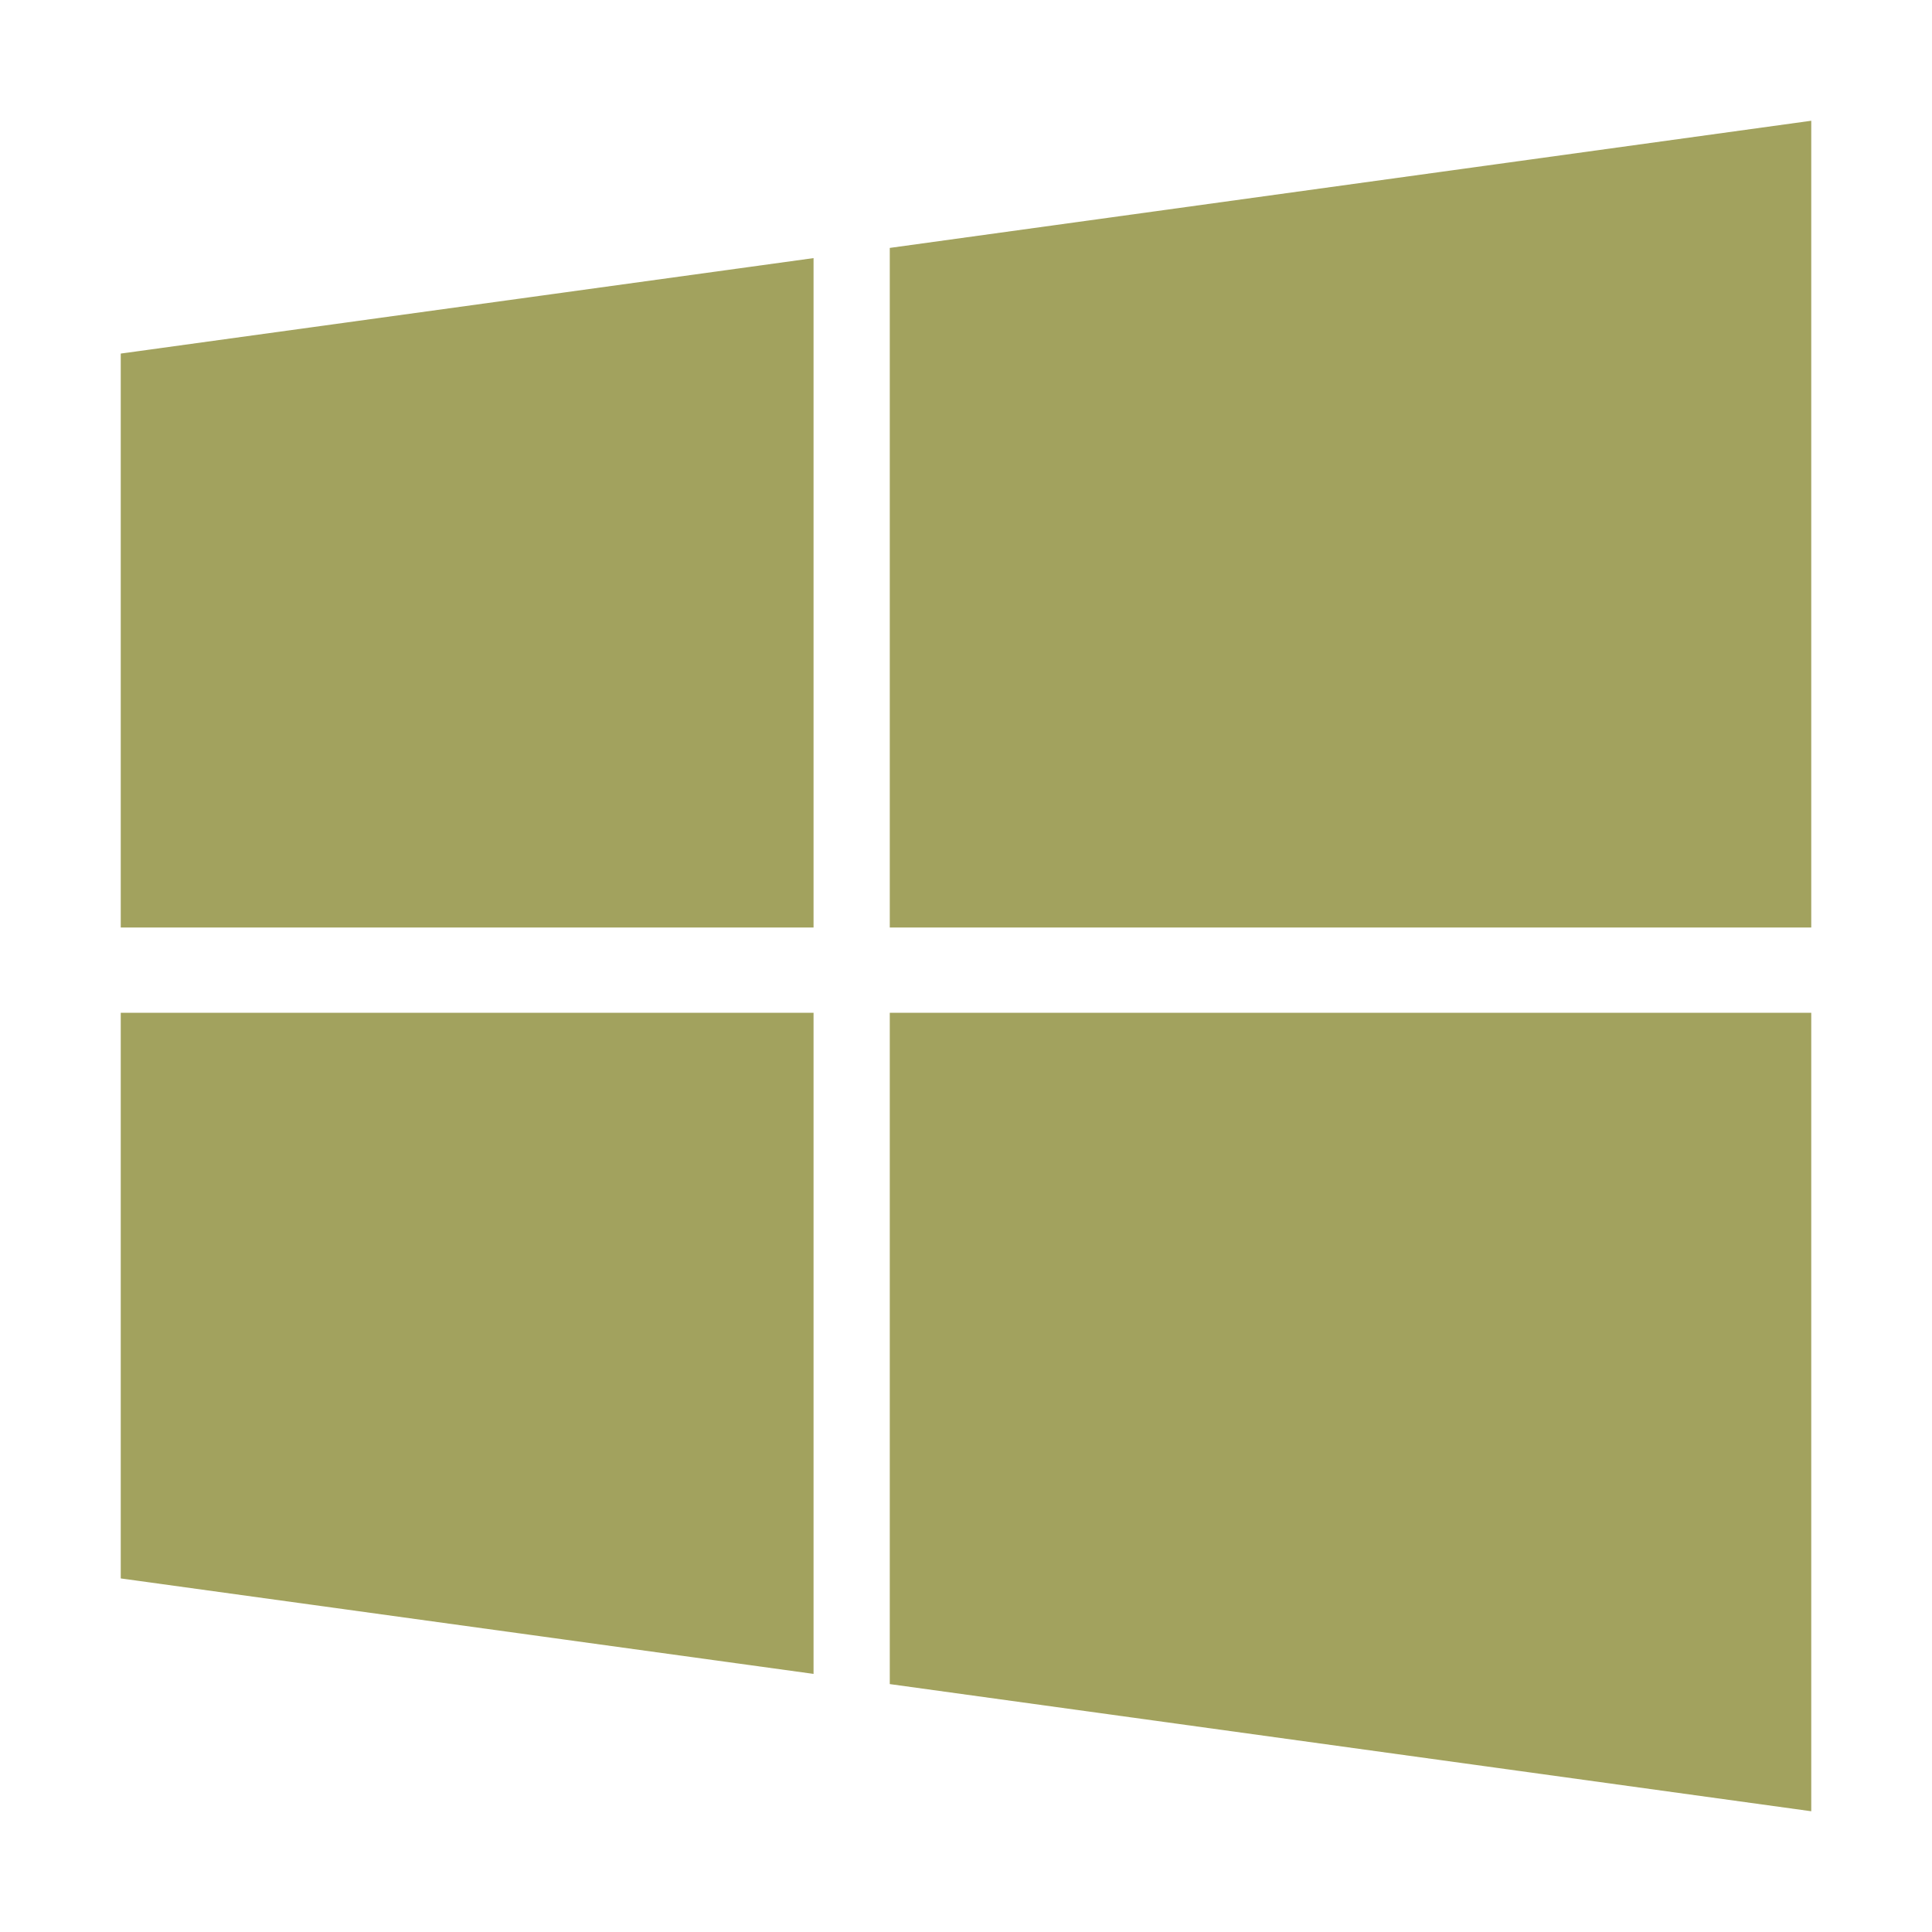 <svg width="20" height="20" xmlns="http://www.w3.org/2000/svg" xmlns:xlink="http://www.w3.org/1999/xlink" viewBox="0 0 448 512" fill="#A2A25E">
  <path d="M0 93.7l183.6-25.3v177.4H0V93.7zm0 324.6l183.6 25.3V268.4H0v149.9zm203.8 28L448 480V268.4H203.8v177.9zm0-380.6v180.1H448V32L203.8 65.7z"></path>
</svg>
